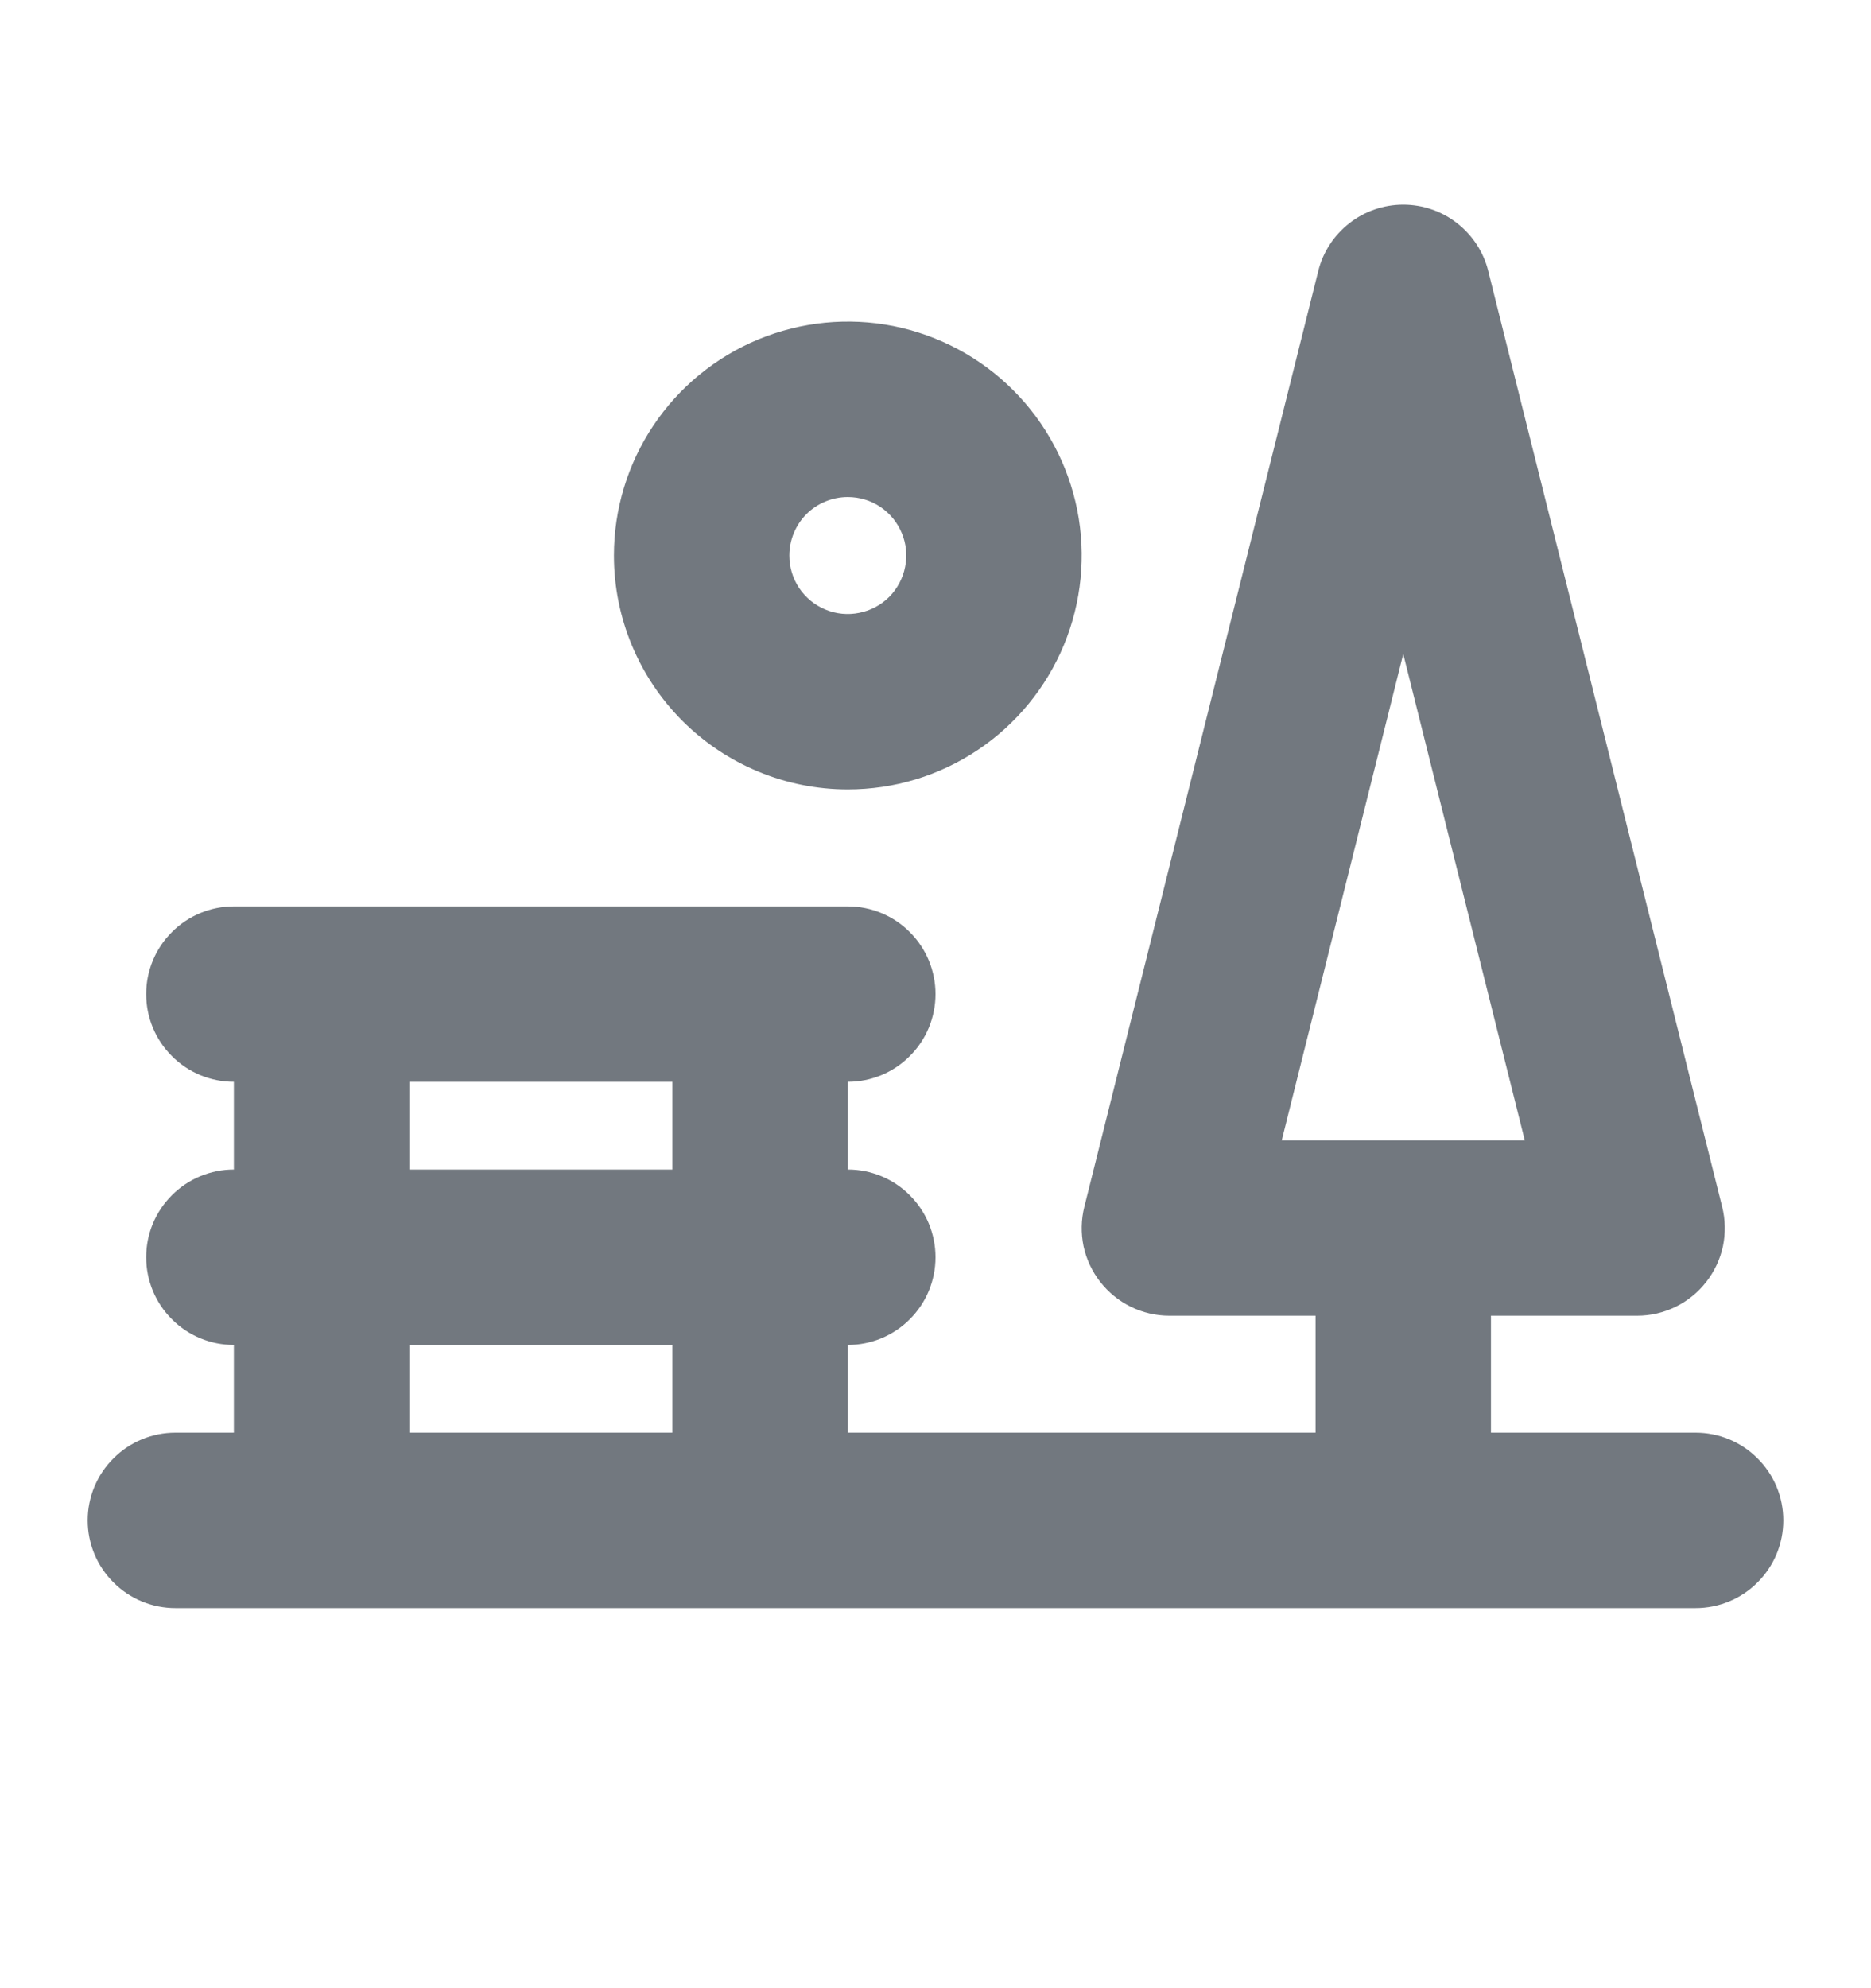 <svg width="16" height="17" viewBox="0 0 16 17" fill="none" xmlns="http://www.w3.org/2000/svg">
<path d="M14.5 12.25H12.75V11.25H14C14.114 11.25 14.226 11.224 14.329 11.174C14.431 11.124 14.521 11.051 14.591 10.961C14.661 10.872 14.71 10.767 14.734 10.656C14.757 10.544 14.755 10.429 14.727 10.318L12.727 2.318C12.687 2.156 12.593 2.012 12.461 1.909C12.33 1.806 12.167 1.75 12 1.75C11.833 1.75 11.67 1.806 11.539 1.909C11.407 2.012 11.313 2.156 11.273 2.318L9.273 10.318C9.245 10.429 9.243 10.544 9.266 10.656C9.29 10.767 9.339 10.872 9.409 10.961C9.479 11.051 9.569 11.124 9.671 11.174C9.774 11.224 9.886 11.25 10 11.25H11.25V12.25H7.25V11.5C7.449 11.5 7.64 11.421 7.78 11.28C7.921 11.14 8 10.949 8 10.75C8 10.551 7.921 10.36 7.78 10.22C7.64 10.079 7.449 10 7.25 10V9.25C7.449 9.25 7.64 9.171 7.78 9.03C7.921 8.89 8 8.699 8 8.5C8 8.301 7.921 8.11 7.78 7.97C7.64 7.829 7.449 7.75 7.25 7.75H2C1.801 7.75 1.61 7.829 1.47 7.97C1.329 8.11 1.25 8.301 1.25 8.5C1.25 8.699 1.329 8.89 1.47 9.03C1.61 9.171 1.801 9.25 2 9.25V10C1.801 10 1.61 10.079 1.47 10.22C1.329 10.36 1.25 10.551 1.25 10.75C1.25 10.949 1.329 11.14 1.47 11.28C1.61 11.421 1.801 11.5 2 11.5V12.25H1.5C1.301 12.25 1.11 12.329 0.97 12.47C0.829 12.61 0.75 12.801 0.75 13C0.75 13.199 0.829 13.39 0.97 13.53C1.11 13.671 1.301 13.75 1.5 13.75H14.5C14.699 13.75 14.89 13.671 15.03 13.53C15.171 13.39 15.25 13.199 15.25 13C15.25 12.801 15.171 12.61 15.03 12.47C14.89 12.329 14.699 12.25 14.5 12.25ZM12 5.592L13.039 9.75H10.961L12 5.592ZM3.5 9.25H5.75V10H3.5V9.25ZM3.5 11.5H5.75V12.25H3.5V11.5ZM7.25 6.75C7.646 6.75 8.032 6.633 8.361 6.413C8.69 6.193 8.946 5.881 9.098 5.515C9.249 5.15 9.289 4.748 9.212 4.36C9.134 3.972 8.944 3.615 8.664 3.336C8.385 3.056 8.028 2.866 7.64 2.788C7.252 2.711 6.85 2.751 6.485 2.902C6.119 3.054 5.807 3.31 5.587 3.639C5.367 3.968 5.25 4.354 5.25 4.75C5.25 5.28 5.461 5.789 5.836 6.164C6.211 6.539 6.72 6.75 7.25 6.75ZM7.25 4.25C7.349 4.25 7.446 4.279 7.528 4.334C7.61 4.389 7.674 4.467 7.712 4.559C7.75 4.65 7.76 4.751 7.74 4.848C7.721 4.945 7.673 5.034 7.604 5.104C7.534 5.173 7.445 5.221 7.348 5.24C7.251 5.26 7.15 5.25 7.059 5.212C6.967 5.174 6.889 5.11 6.834 5.028C6.779 4.946 6.75 4.849 6.75 4.75C6.75 4.617 6.803 4.49 6.896 4.396C6.99 4.303 7.117 4.25 7.25 4.25Z" fill="#72787F"/>
</svg>
